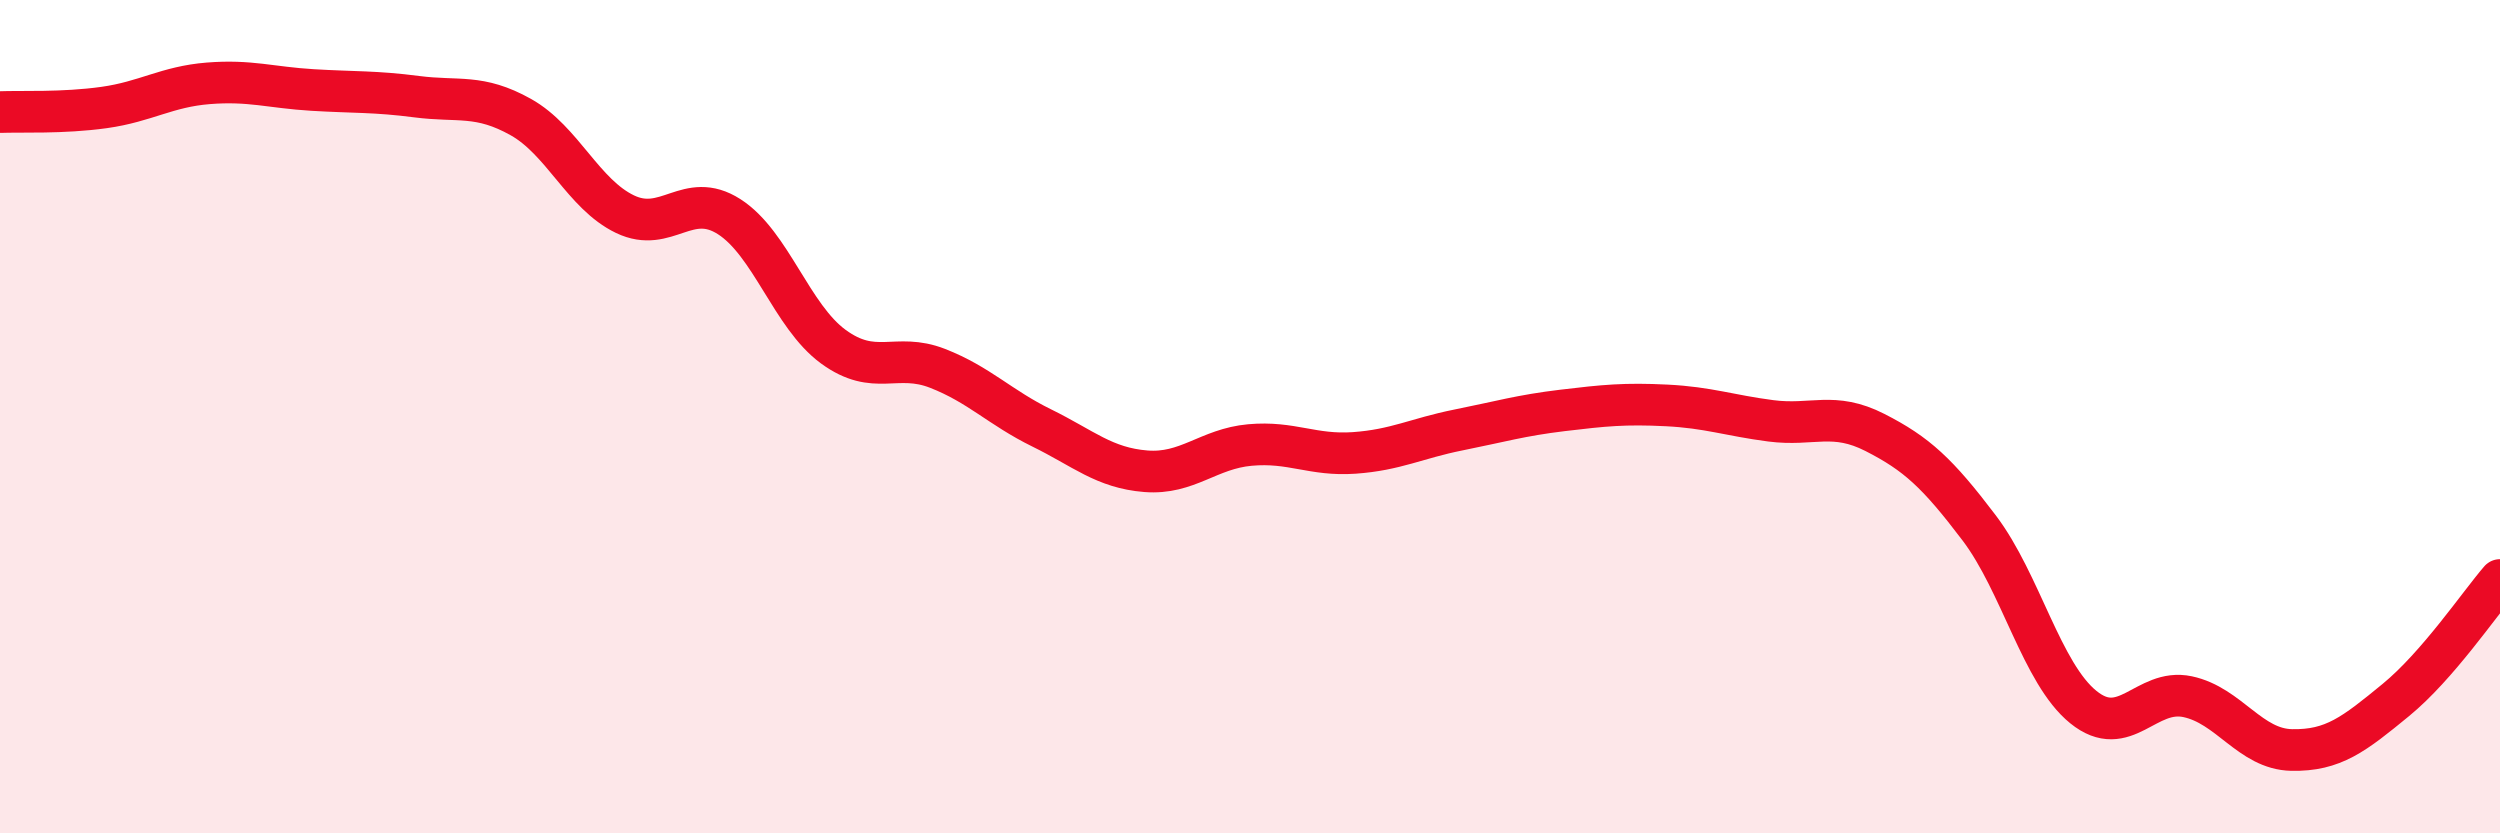 
    <svg width="60" height="20" viewBox="0 0 60 20" xmlns="http://www.w3.org/2000/svg">
      <path
        d="M 0,2.69 C 0.5,2.67 1.5,2.72 2.5,2.58 C 3.5,2.44 4,2.08 5,2 C 6,1.92 6.5,2.1 7.5,2.16 C 8.5,2.22 9,2.19 10,2.32 C 11,2.45 11.5,2.25 12.5,2.81 C 13.5,3.37 14,4.66 15,5.14 C 16,5.62 16.5,4.56 17.5,5.2 C 18.5,5.84 19,7.59 20,8.32 C 21,9.05 21.5,8.45 22.5,8.84 C 23.5,9.23 24,9.78 25,10.27 C 26,10.76 26.5,11.23 27.5,11.31 C 28.5,11.39 29,10.77 30,10.68 C 31,10.59 31.5,10.94 32.5,10.87 C 33.5,10.8 34,10.52 35,10.32 C 36,10.12 36.5,9.97 37.5,9.85 C 38.5,9.73 39,9.68 40,9.73 C 41,9.78 41.5,9.97 42.5,10.1 C 43.5,10.23 44,9.87 45,10.38 C 46,10.89 46.5,11.35 47.5,12.67 C 48.5,13.99 49,16.16 50,16.97 C 51,17.78 51.5,16.51 52.5,16.72 C 53.5,16.93 54,17.98 55,18 C 56,18.02 56.5,17.62 57.5,16.8 C 58.5,15.98 59.5,14.5 60,13.92L60 20L0 20Z"
        fill="#EB0A25"
        opacity="0.1"
        stroke-linecap="round"
        stroke-linejoin="round"
      />
      <path
        d="M 0,2.69 C 0.5,2.67 1.5,2.72 2.5,2.58 C 3.5,2.44 4,2.08 5,2 C 6,1.92 6.5,2.1 7.5,2.16 C 8.5,2.22 9,2.19 10,2.32 C 11,2.45 11.5,2.25 12.5,2.81 C 13.5,3.37 14,4.66 15,5.14 C 16,5.62 16.5,4.56 17.5,5.2 C 18.5,5.84 19,7.59 20,8.32 C 21,9.05 21.5,8.45 22.5,8.84 C 23.5,9.23 24,9.78 25,10.27 C 26,10.76 26.5,11.23 27.5,11.31 C 28.5,11.39 29,10.77 30,10.68 C 31,10.59 31.5,10.94 32.5,10.87 C 33.5,10.8 34,10.52 35,10.32 C 36,10.12 36.5,9.97 37.5,9.85 C 38.5,9.73 39,9.68 40,9.73 C 41,9.78 41.5,9.97 42.5,10.1 C 43.5,10.23 44,9.87 45,10.38 C 46,10.89 46.5,11.35 47.5,12.67 C 48.5,13.99 49,16.16 50,16.97 C 51,17.78 51.5,16.51 52.5,16.72 C 53.5,16.93 54,17.98 55,18 C 56,18.02 56.5,17.62 57.5,16.8 C 58.5,15.98 59.5,14.5 60,13.92"
        stroke="#EB0A25"
        stroke-width="1"
        fill="none"
        stroke-linecap="round"
        stroke-linejoin="round"
      />
    </svg>
  